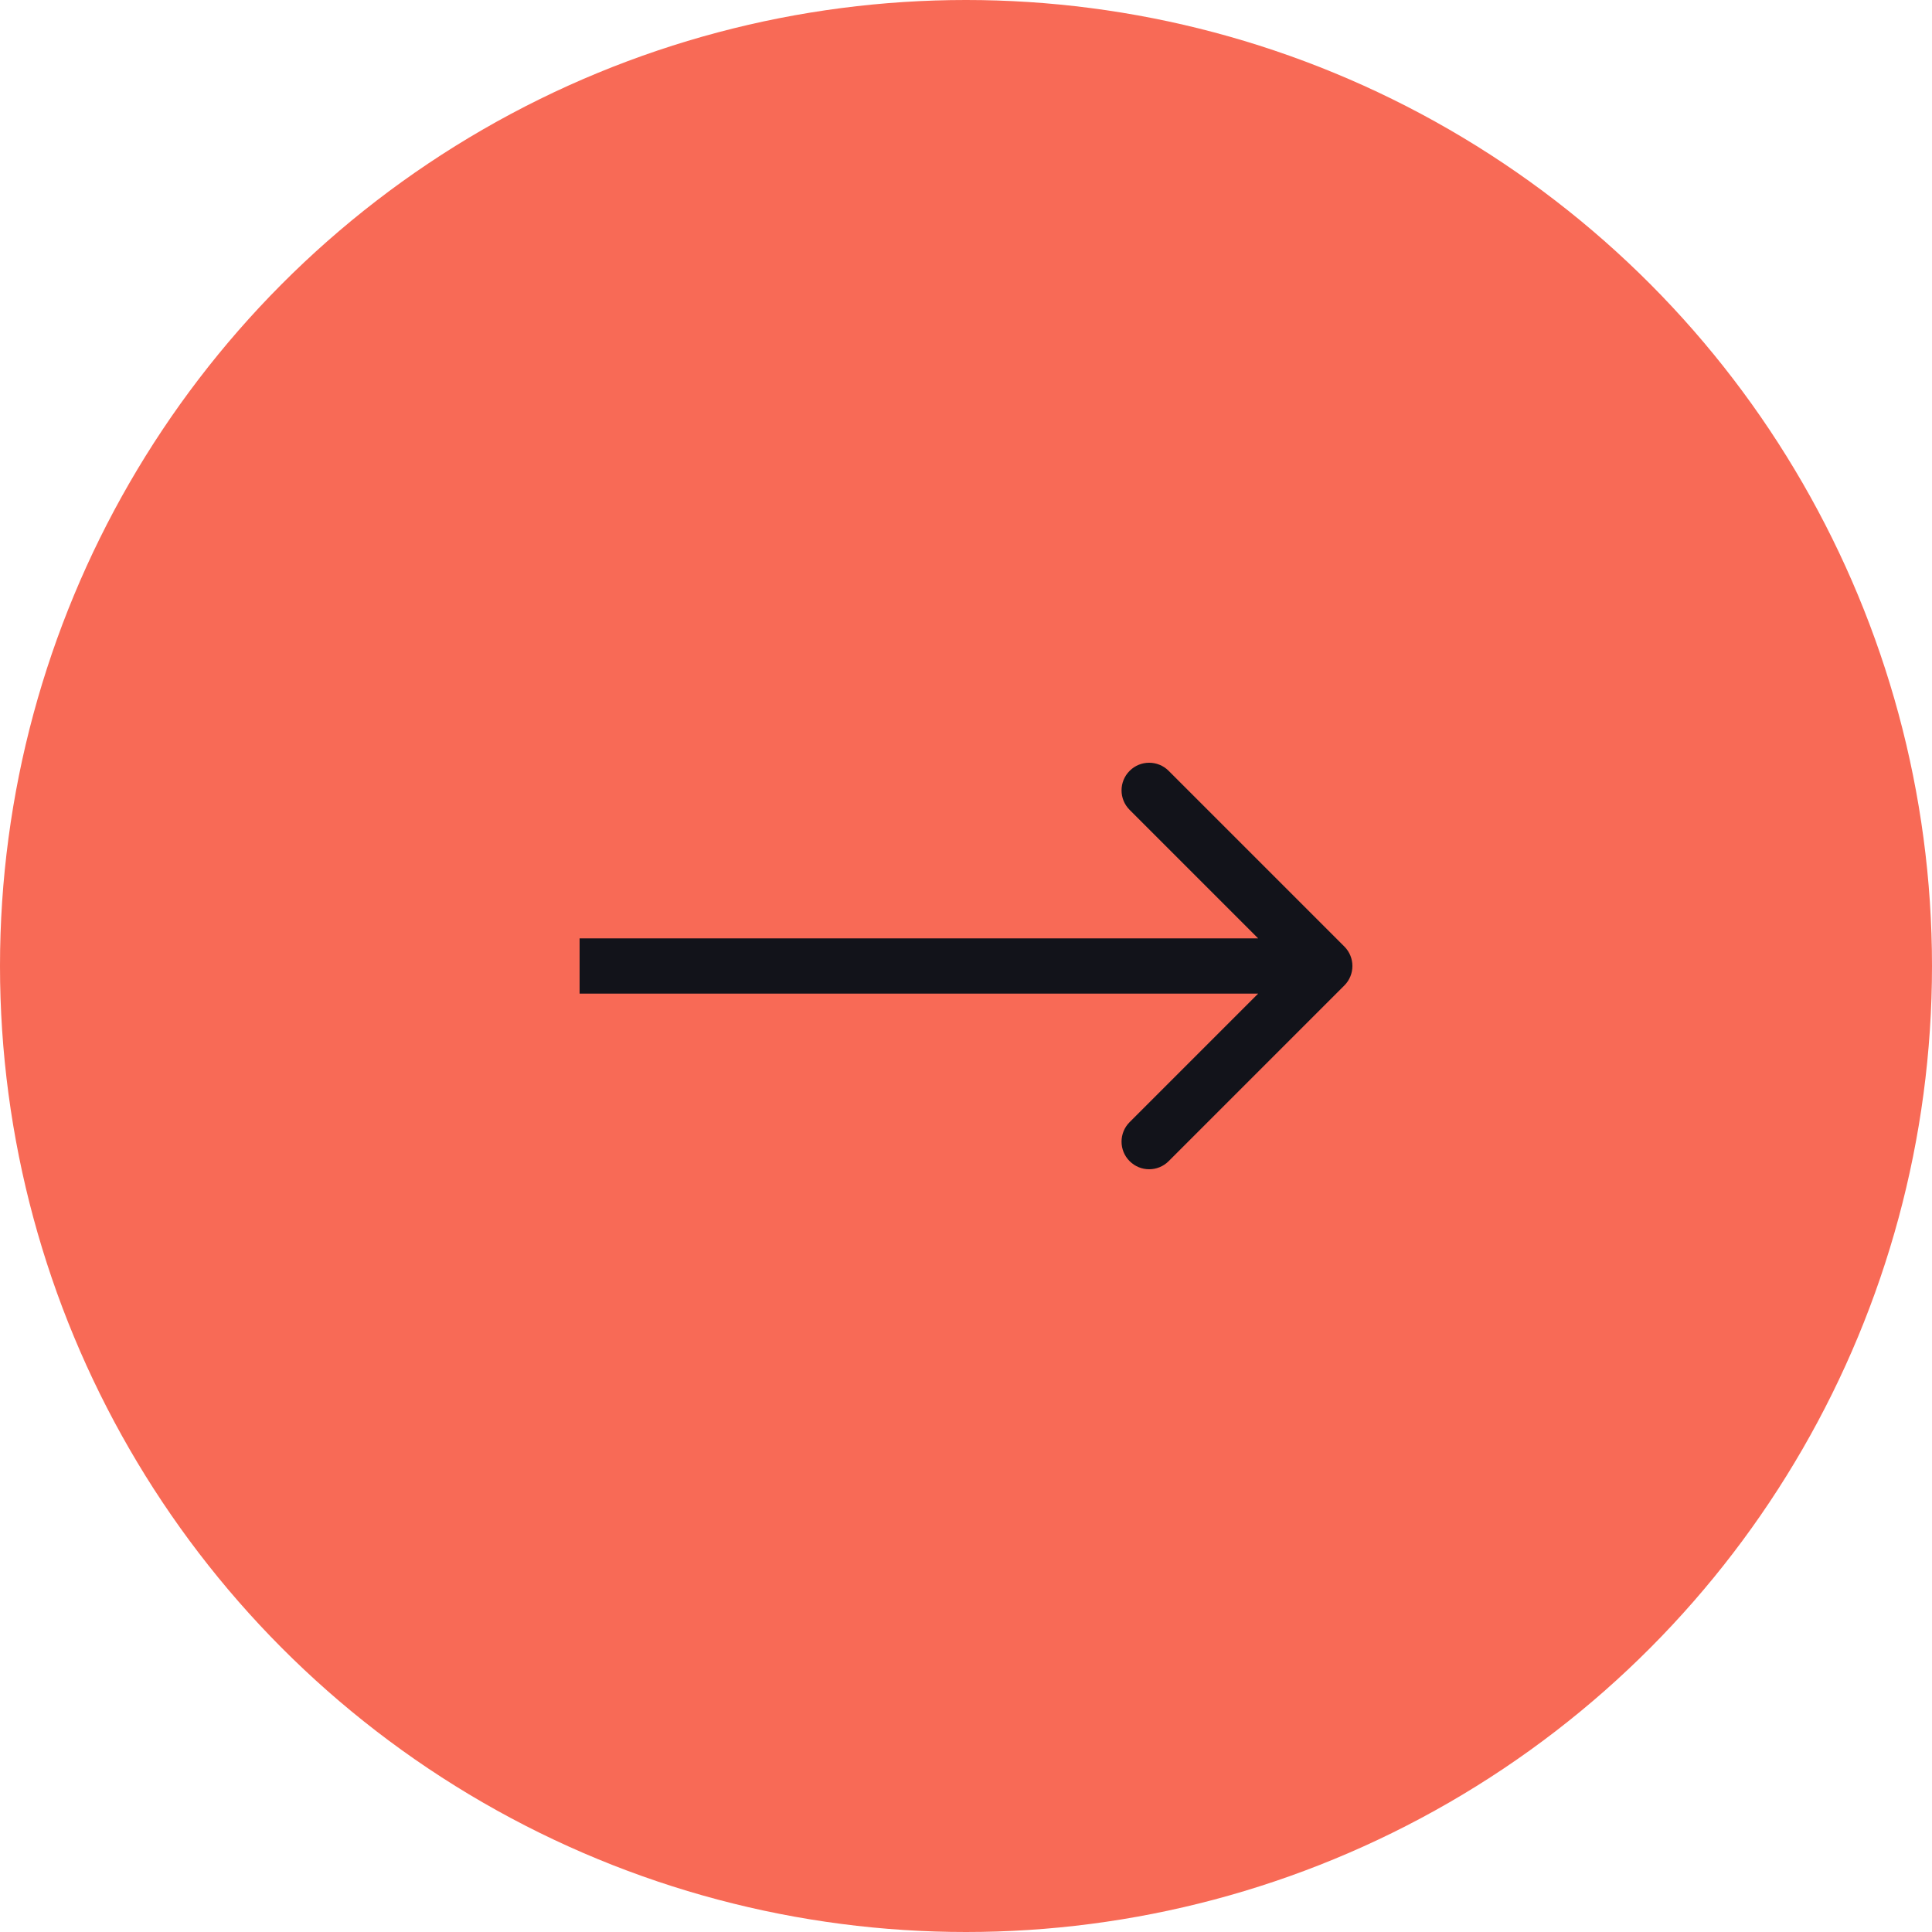 <?xml version="1.0" encoding="UTF-8"?> <svg xmlns="http://www.w3.org/2000/svg" width="70" height="70" viewBox="0 0 70 70" fill="none"> <circle cx="35" cy="35" r="35" fill="#F86A56"></circle> <path d="M48.707 35.707C49.098 35.317 49.098 34.683 48.707 34.293L42.343 27.929C41.953 27.538 41.319 27.538 40.929 27.929C40.538 28.32 40.538 28.953 40.929 29.343L46.586 35L40.929 40.657C40.538 41.047 40.538 41.681 40.929 42.071C41.319 42.462 41.953 42.462 42.343 42.071L48.707 35.707ZM21 36L48 36V34L21 34V36Z" fill="#12131A"></path> </svg> 